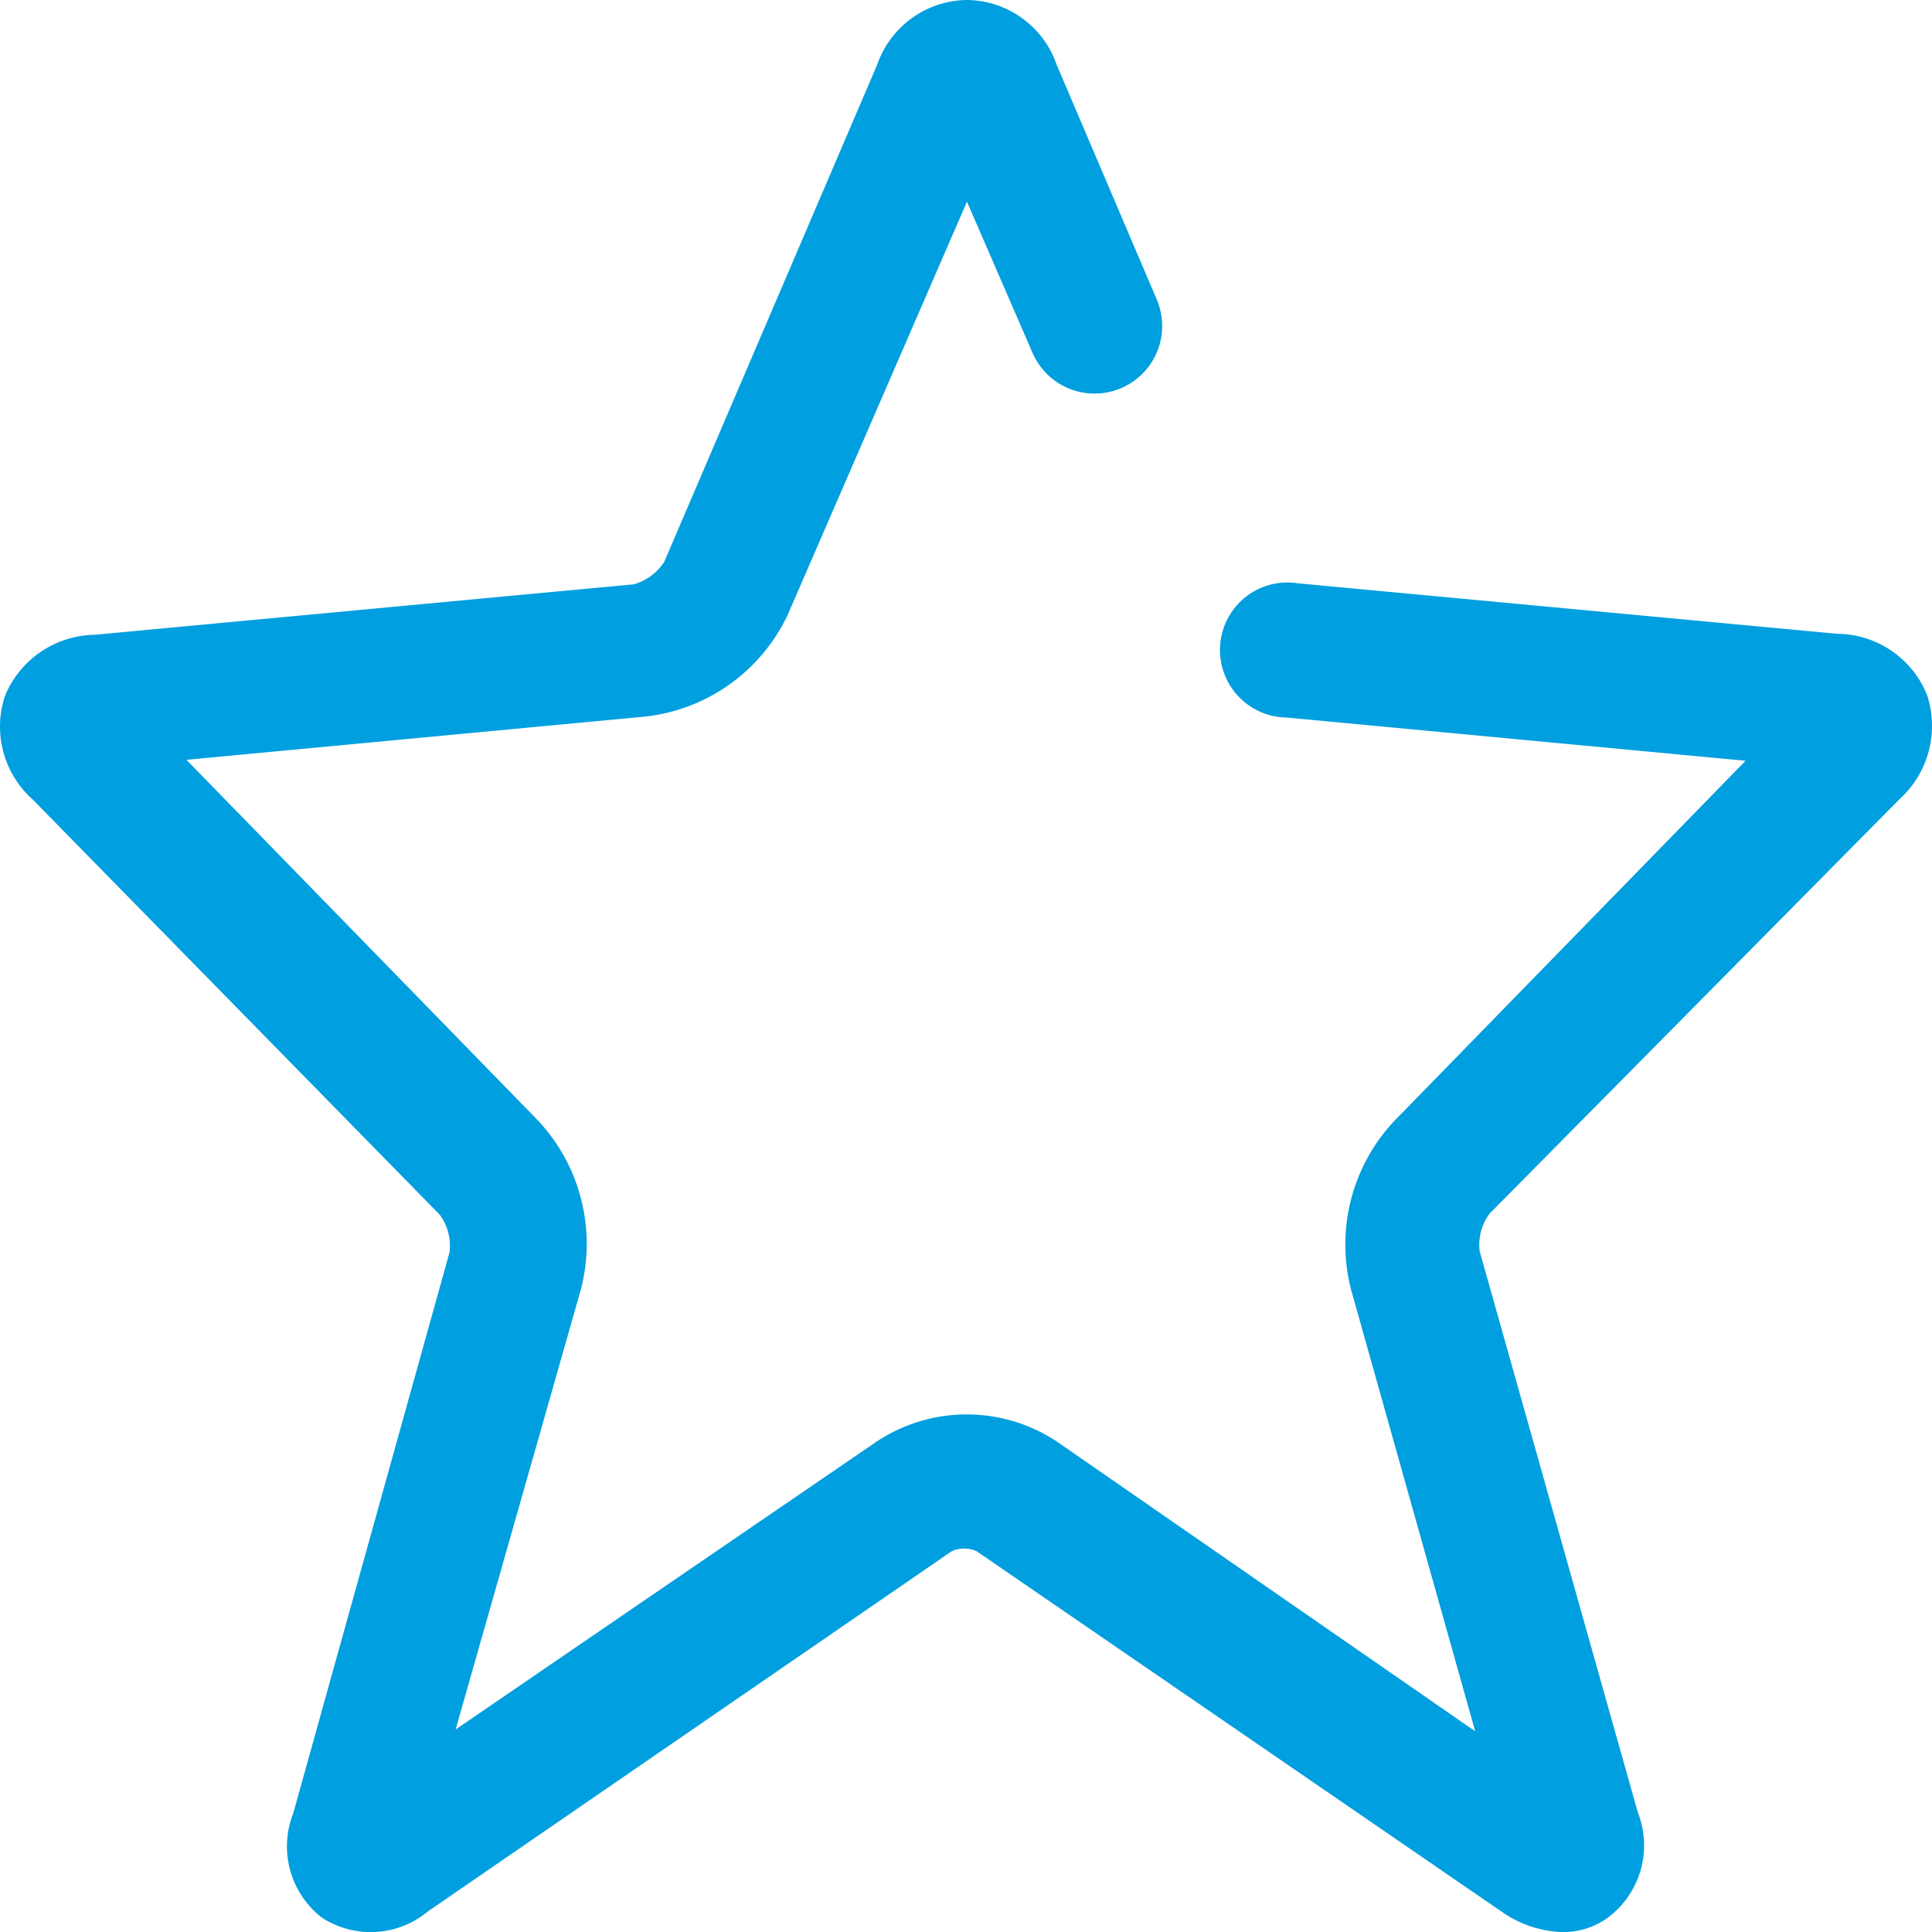 <svg xmlns="http://www.w3.org/2000/svg" width="18" height="18" xmlns:v="https://vecta.io/nano"><path d="M17.695 7.448c.271-.244.373-.626.259-.973a.91.91 0 0 0-.837-.57l-5.021-.47c-.233-.038-.467.057-.607.247a.63.63 0 0 0-.057.654c.105.211.319.346.555.349l4.276.403-3.272 3.355a1.68 1.68 0 0 0-.402 1.577l1.155 4.11-3.9-2.701a1.52 1.52 0 0 0-1.674 0l-3.925 2.684L5.41 12.02a1.68 1.68 0 0 0-.402-1.585L1.737 7.079l4.276-.403c.573-.064 1.072-.419 1.322-.939l1.674-3.858.611 1.409a.63.63 0 0 0 1.084.124.63.63 0 0 0 .071-.627L9.845.604C9.722.246 9.387.004 9.009 0h0c-.378.004-.713.246-.837.604l-1.983 4.63a.5.5 0 0 1-.285.21l-5.021.47a.92.92 0 0 0-.837.57c-.114.345-.012.724.259.965l3.791 3.867c.075.101.108.227.092.352l-1.456 5.226a.84.84 0 0 0 .268.973c.307.198.706.175.987-.059l4.879-3.355c.074-.034.16-.034.234 0l4.887 3.355c.167.119.365.186.569.193a.71.71 0 0 0 .435-.143.84.84 0 0 0 .268-.973l-1.473-5.226c-.016-.125.017-.251.092-.352l3.816-3.858z" fill="#009fdf"/></svg>